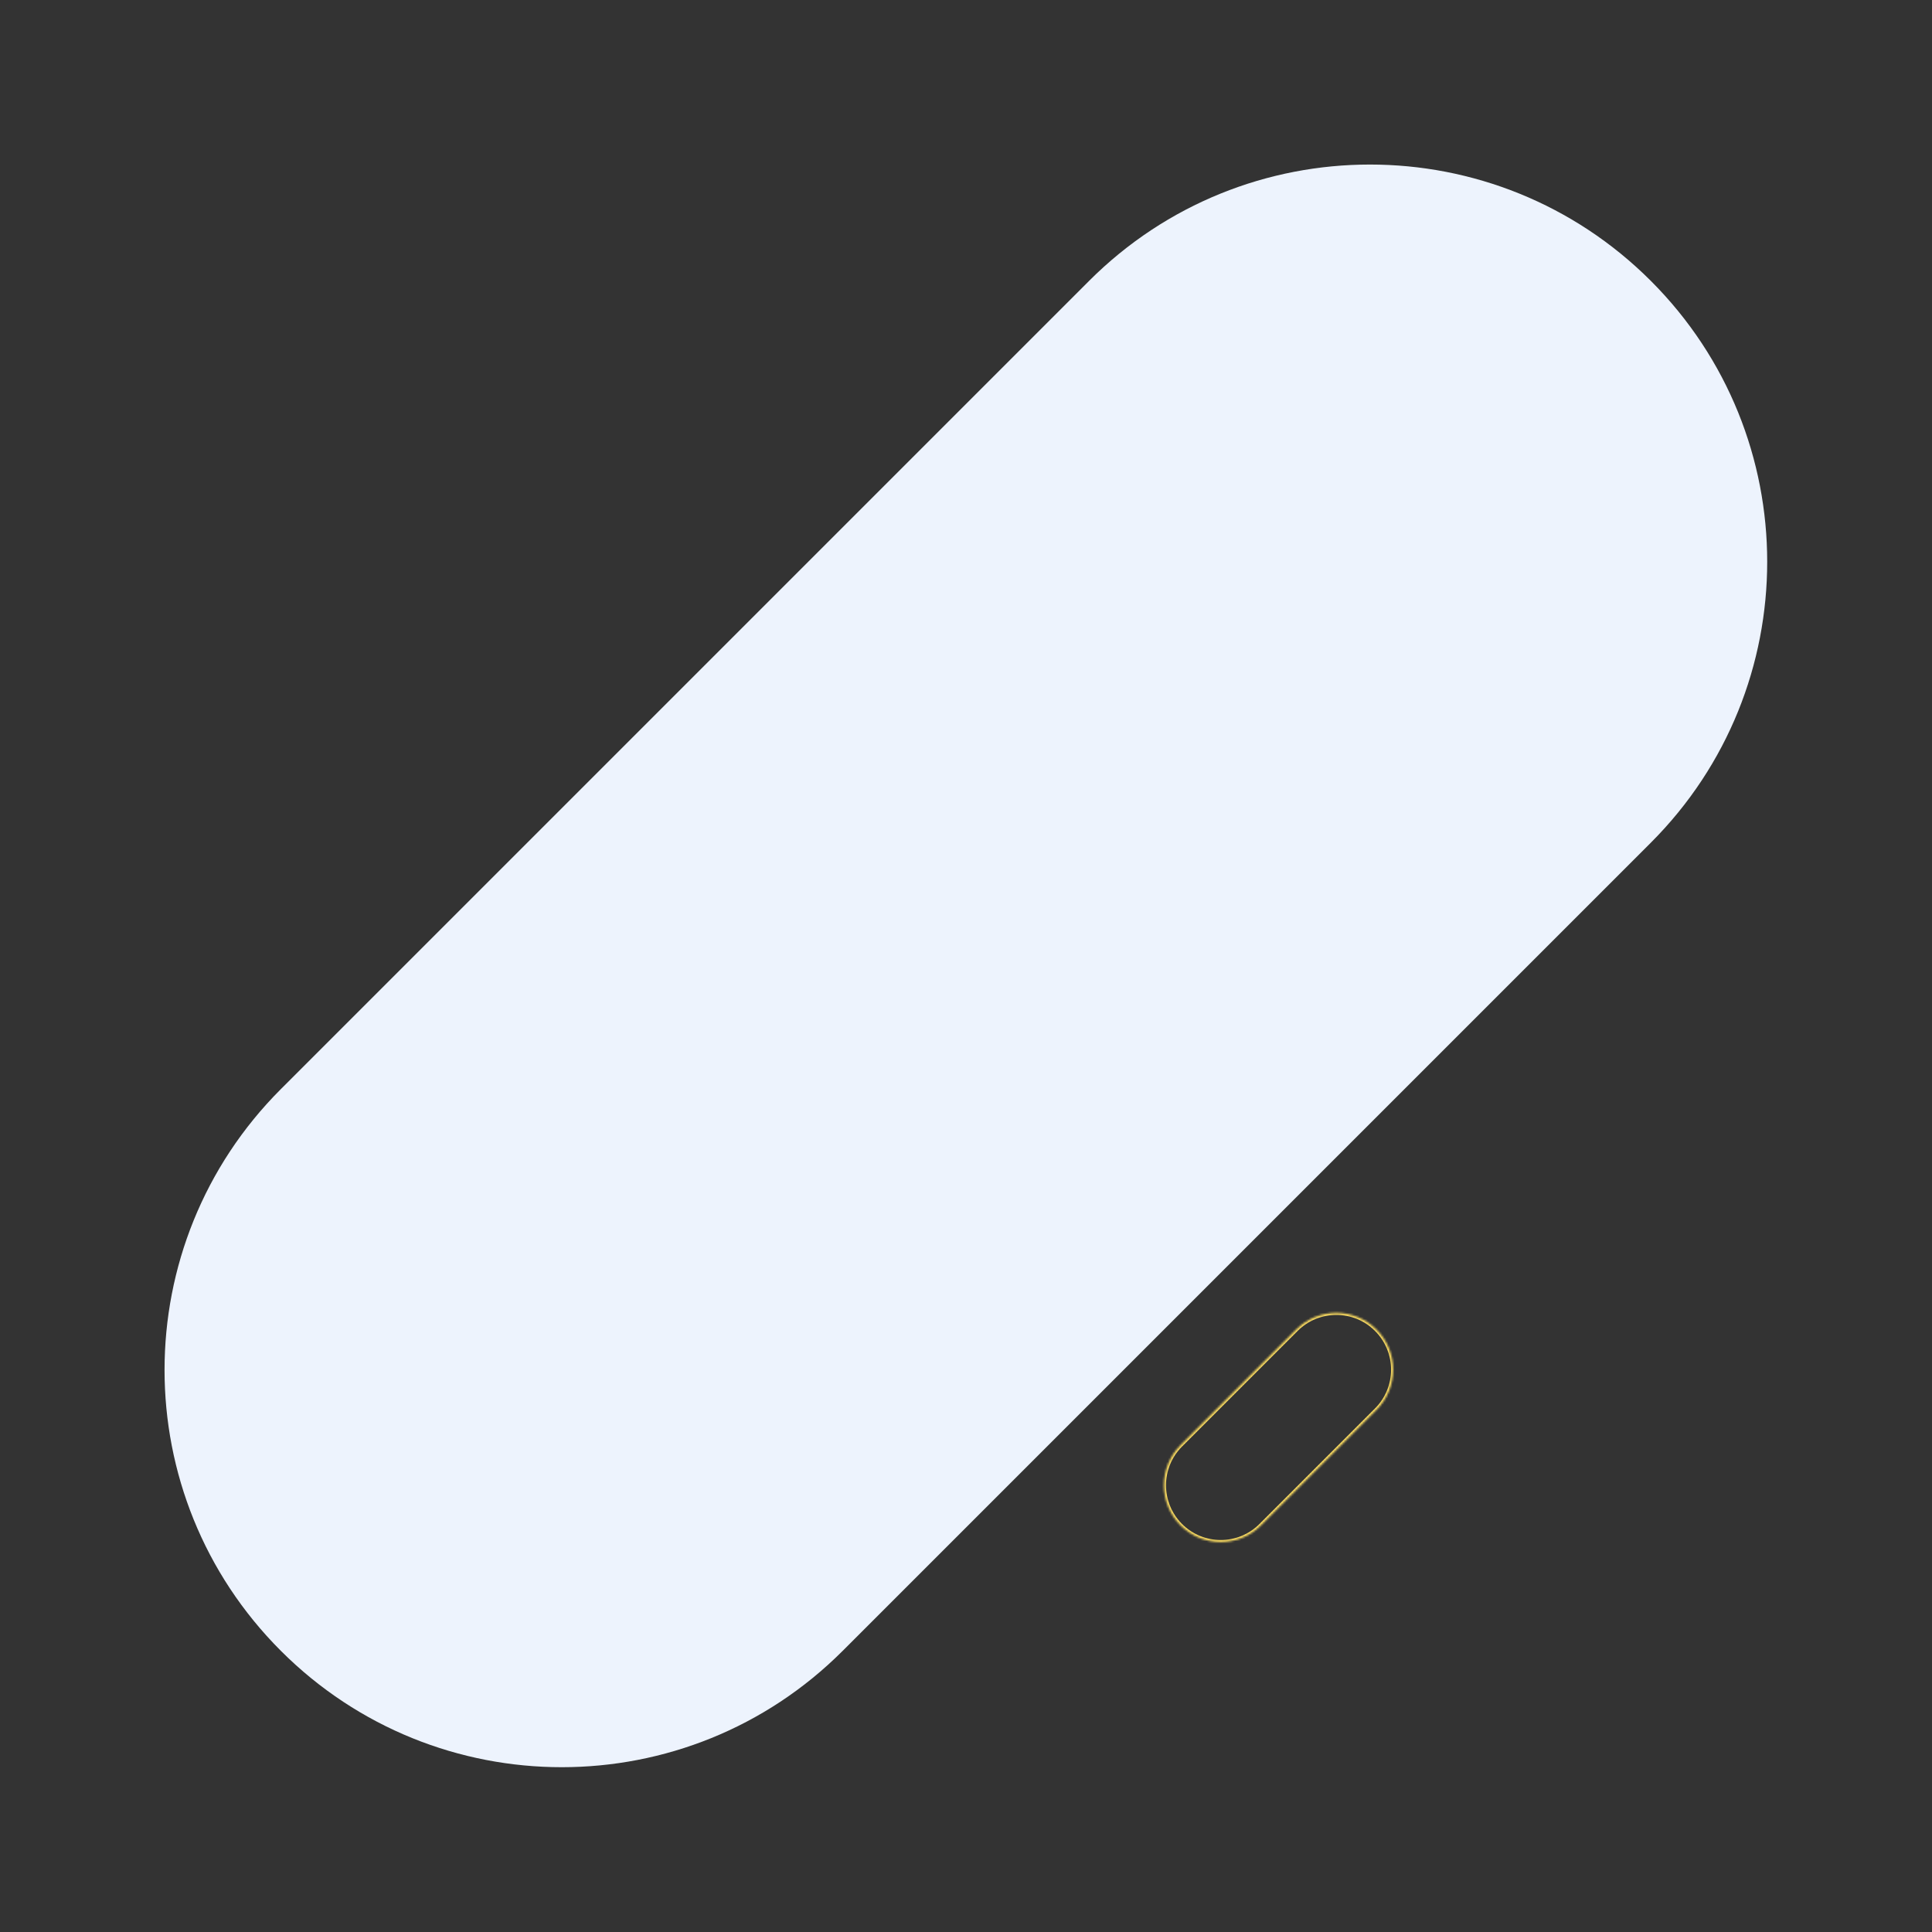 <svg width="947" height="947" fill="none" xmlns="http://www.w3.org/2000/svg"><rect width="100%" height="100%" fill="#333333" stroke="none"/><path fill-rule="evenodd" clip-rule="evenodd" d="M809.193 137.684c76.04 76.04 76.04 199.326 0 275.367l-.003.002.003.003-396.142 396.143-.003-.004c-76.041 76.038-199.325 76.038-275.364-.002-76.04-76.041-76.04-199.327 0-275.367.317-.317.635-.633.953-.947l394.227-394.227c.319-.324.64-.647.962-.968 76.04-76.04 199.326-76.04 275.367 0z" fill="#EDF3FD"/><mask id="a" fill="#fff"><path fill-rule="evenodd" clip-rule="evenodd" d="M578.758 708.261l-.071.071c-10.873 10.873-10.873 28.501 0 39.374 10.873 10.873 28.502 10.873 39.375.001l56.644-56.644v-.001c10.874-10.873 10.874-28.501 0-39.374-10.873-10.873-28.501-10.873-39.374 0h-.001l-56.573 56.573z"/></mask><path d="M578.758 708.261l.705.709.003-.002-.708-.707zm39.304 39.446l.707-.707-.707-.707-.707.707.707.707zm0 0l-.707.707.707.707.707-.707-.707-.707zm56.644-56.644l-.707-.707.707.707zm-39.375-39.375l.708.707-.708-.707zm-57.277 55.863l-.074.074 1.414 1.414.069-.069-1.409-1.419zm-.074.074c-11.263 11.263-11.263 29.525 0 40.789l1.414-1.415c-10.482-10.482-10.482-27.478 0-37.96l-1.414-1.414zm0 40.789c11.264 11.263 29.525 11.263 40.789 0L617.355 747c-10.483 10.482-27.478 10.482-37.961-.001l-1.414 1.415zM618.769 747l-1.414 1.414 1.414-1.414zm55.23-56.644L617.355 747l1.414 1.414 56.644-56.644-1.414-1.414zm1.414 1.414h.001v-.001l-1.415-1.414v.001l1.414 1.414zm.001-.001c11.263-11.263 11.263-29.525 0-40.789l-1.415 1.415c10.483 10.482 10.483 27.478 0 37.96l1.415 1.414zm0-40.789c-11.264-11.263-29.526-11.263-40.789 0l1.414 1.415c10.482-10.483 27.478-10.483 37.96 0l1.415-1.415zm-40.789 0l-.001.001 1.415 1.414-1.414-1.415zm-55.159 57.988l56.573-56.573-1.415-1.414-56.573 56.573 1.415 1.414z" fill="#FFDF61" mask="url(#a)"/></svg>